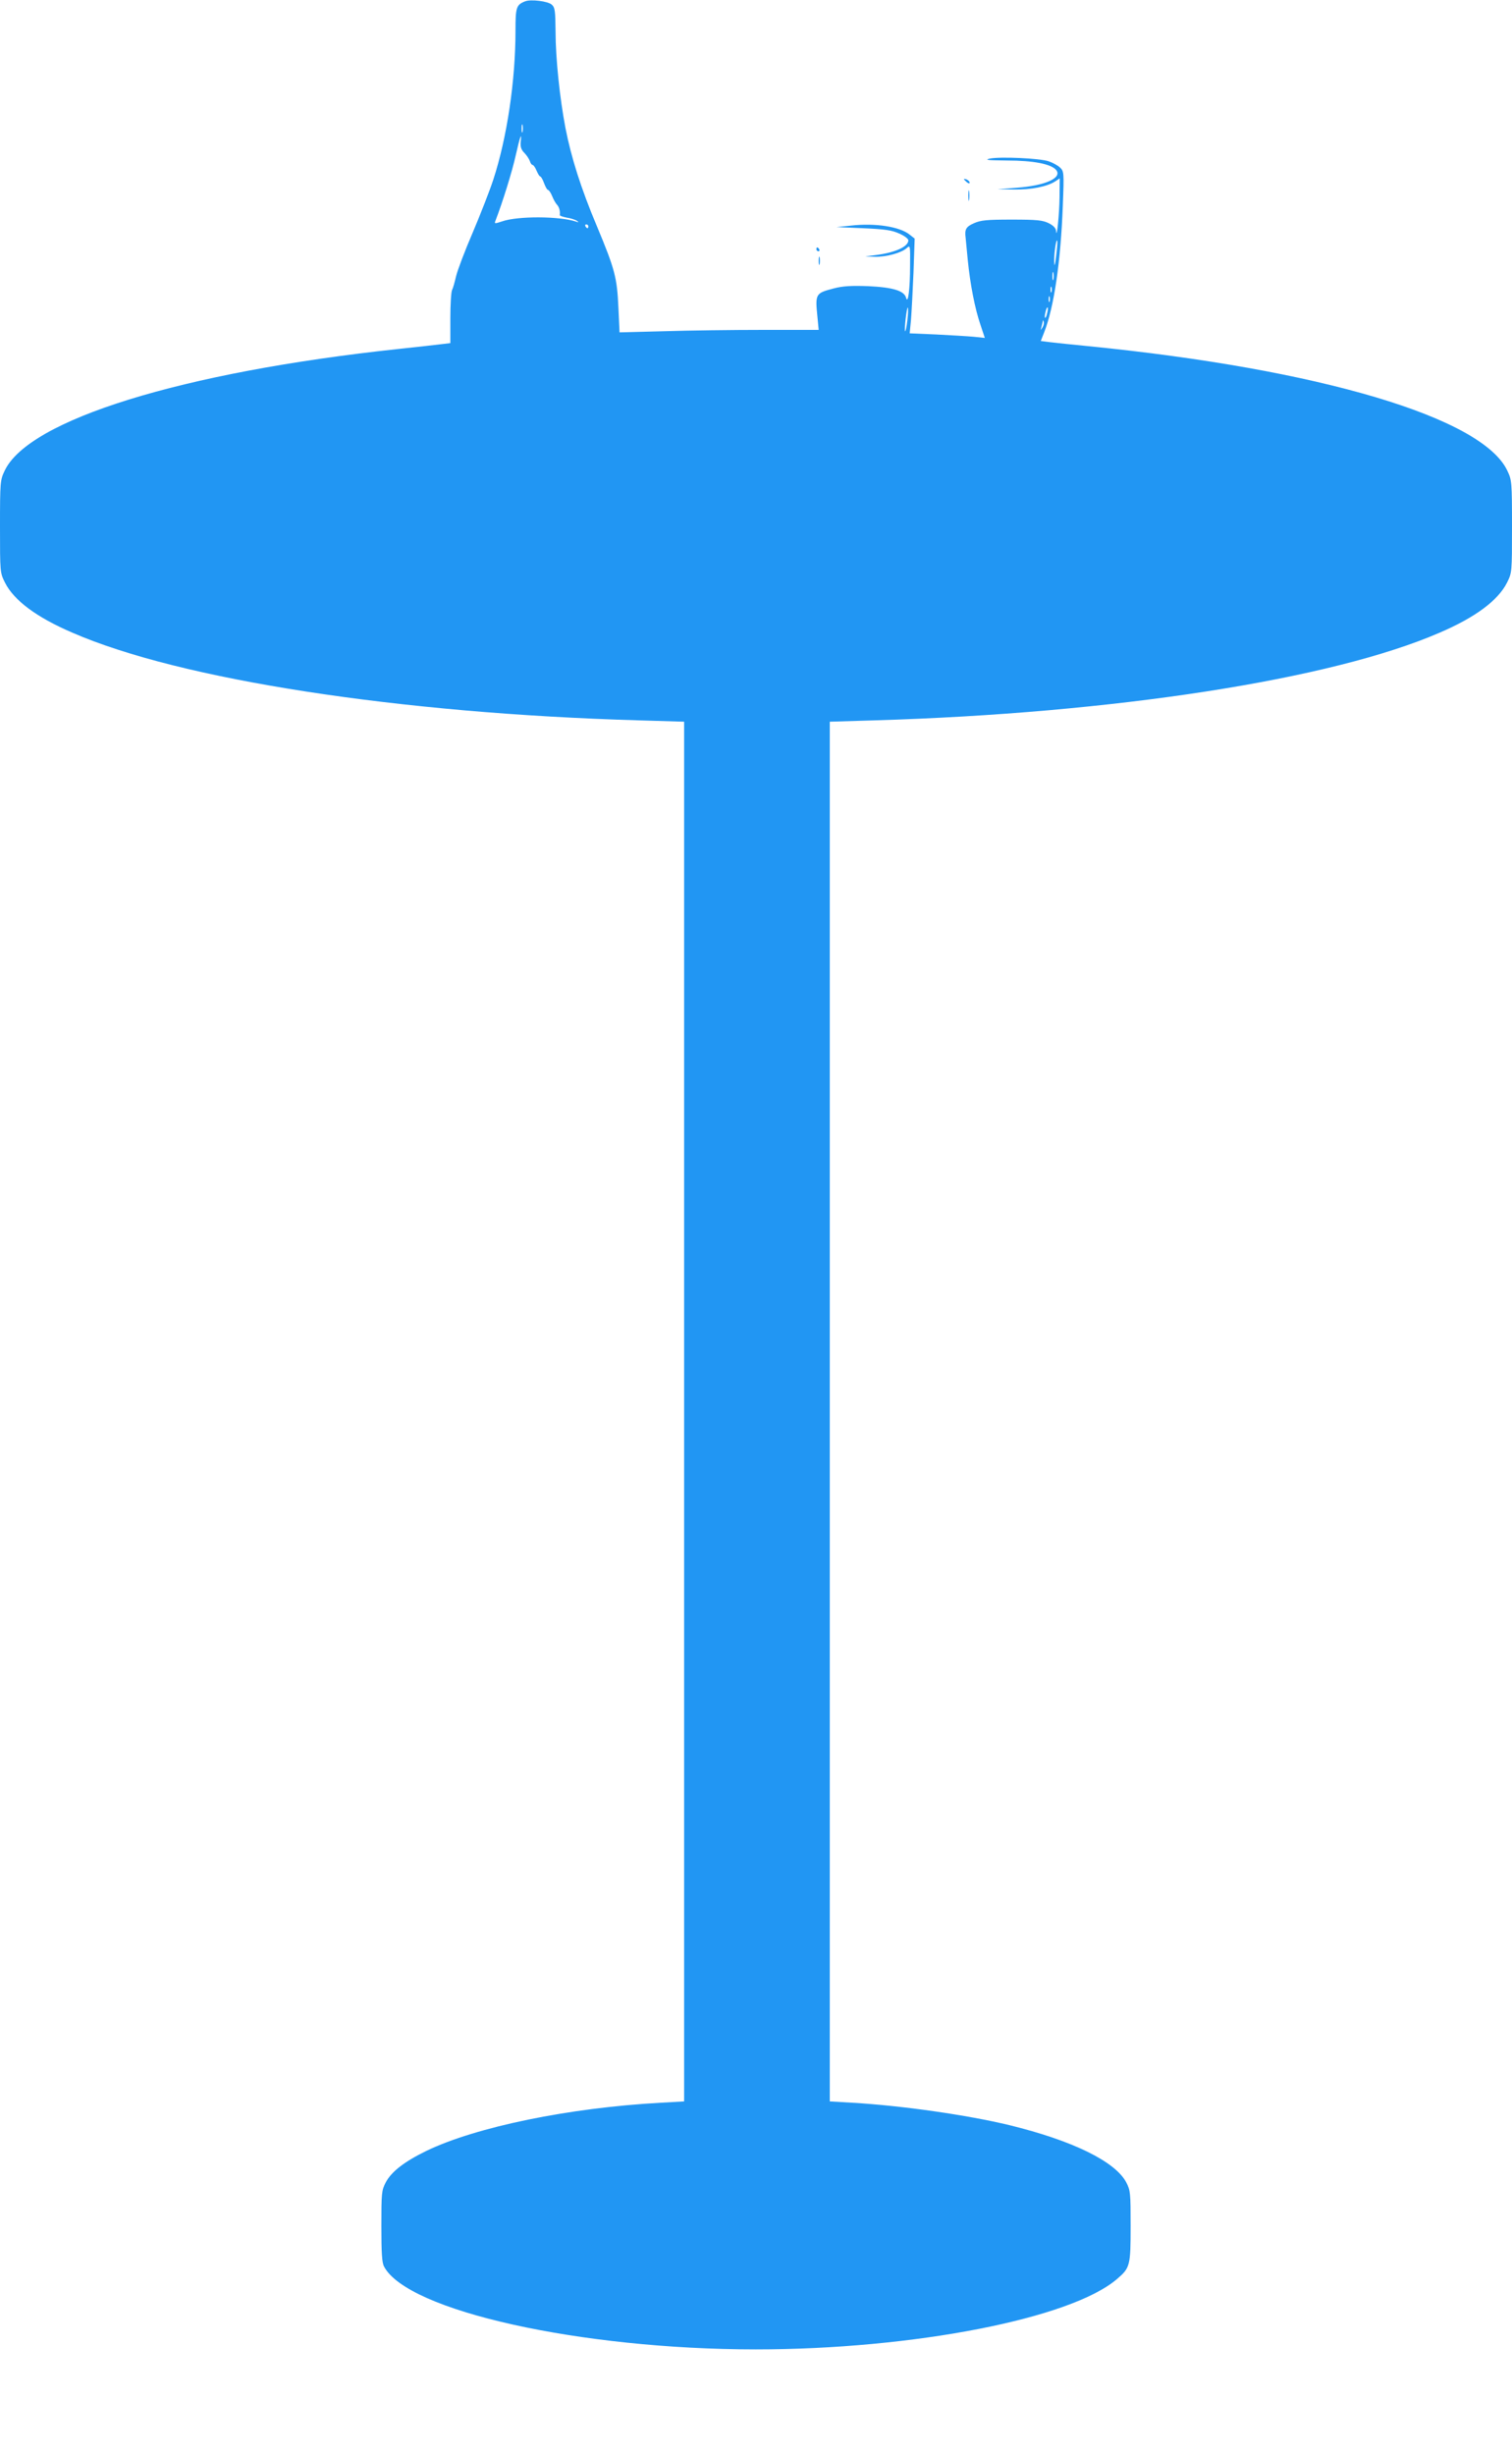 <?xml version="1.0" standalone="no"?>
<!DOCTYPE svg PUBLIC "-//W3C//DTD SVG 20010904//EN"
 "http://www.w3.org/TR/2001/REC-SVG-20010904/DTD/svg10.dtd">
<svg version="1.0" xmlns="http://www.w3.org/2000/svg"
 width="789pt" height="1280pt" viewBox="0 0 789 1280"
 preserveAspectRatio="xMidYMid meet">
<g transform="translate(0,1280) scale(0.1,-0.1)"
fill="#2196f3" stroke="none">
<path d="M2740 12793 c-46 -18 -50 -32 -50 -152 0 -261 -44 -558 -116 -778
-18 -55 -66 -179 -107 -275 -41 -95 -80 -198 -87 -228 -7 -30 -16 -63 -21 -72
-5 -10 -9 -76 -9 -147 l0 -130 -42 -5 c-24 -3 -128 -15 -233 -26 -1127 -121
-1927 -369 -2051 -635 -23 -48 -24 -59 -24 -291 0 -238 0 -240 26 -292 46 -92
165 -181 352 -261 562 -245 1705 -421 2955 -457 l237 -7 0 -3597 0 -3597 -122
-7 c-477 -26 -964 -126 -1223 -251 -115 -56 -182 -108 -212 -164 -22 -42 -23
-55 -23 -228 0 -139 3 -191 14 -211 121 -231 1024 -432 1940 -432 820 0 1644
160 1885 367 68 58 71 69 71 276 0 173 -1 186 -23 228 -58 109 -281 218 -609
298 -220 53 -561 102 -820 117 l-118 7 0 3597 0 3597 233 7 c1251 37 2387 213
2949 457 187 80 306 169 352 261 26 52 26 54 26 292 0 232 -1 243 -24 291
-129 278 -980 530 -2186 650 -85 8 -176 18 -202 21 l-47 6 18 46 c51 130 86
366 97 658 7 176 6 181 -15 201 -12 11 -38 25 -59 32 -47 16 -254 25 -307 14
-31 -7 -9 -9 90 -10 137 0 230 -18 256 -49 34 -41 -55 -82 -206 -93 l-100 -8
85 -1 c89 -2 174 15 216 42 l24 16 -1 -97 c-1 -90 -15 -227 -18 -177 -1 14
-14 28 -38 40 -32 16 -62 19 -193 19 -131 0 -162 -3 -198 -19 -41 -18 -49 -32
-43 -76 1 -8 6 -60 11 -115 13 -129 37 -253 66 -338 l23 -69 -57 6 c-31 3
-119 8 -196 12 l-139 6 7 72 c3 39 9 150 13 247 l6 175 -28 22 c-51 40 -177
60 -302 46 l-78 -8 140 -6 c113 -5 149 -10 188 -28 26 -11 47 -27 47 -35 0
-33 -68 -64 -170 -77 l-55 -7 51 -2 c59 -1 137 20 165 45 19 17 19 15 18 -92
0 -123 -11 -204 -21 -166 -10 36 -69 54 -198 60 -87 3 -131 1 -180 -12 -95
-25 -97 -27 -84 -153 l6 -63 -288 0 c-159 0 -393 -3 -520 -7 l-231 -6 -6 129
c-7 156 -18 199 -112 424 -83 197 -134 358 -164 511 -30 156 -52 367 -52 505
-1 108 -3 125 -20 140 -20 18 -110 29 -139 17z m-13 -680 c-3 -10 -5 -2 -5 17
0 19 2 27 5 18 2 -10 2 -26 0 -35z m-10 -55 c-2 -24 3 -39 19 -55 12 -12 25
-32 29 -43 3 -11 10 -20 14 -20 5 0 14 -13 21 -30 7 -16 15 -30 19 -30 4 0 13
-16 20 -35 7 -19 16 -35 20 -35 5 0 15 -15 22 -32 7 -18 19 -39 26 -46 11 -12
17 -33 14 -54 0 -3 16 -9 37 -13 21 -3 44 -11 52 -16 12 -9 11 -10 -5 -4 -87
28 -303 29 -384 1 -39 -13 -42 -13 -36 2 36 92 88 259 106 341 23 102 33 128
26 69z m353 -438 c0 -5 -2 -10 -4 -10 -3 0 -8 5 -11 10 -3 6 -1 10 4 10 6 0
11 -4 11 -10z m2441 -156 c-6 -50 -9 -58 -10 -29 -1 45 11 125 16 109 2 -5 -1
-41 -6 -80z m-14 -121 c-3 -10 -5 -2 -5 17 0 19 2 27 5 18 2 -10 2 -26 0 -35z
m-10 -65 c-3 -7 -5 -2 -5 12 0 14 2 19 5 13 2 -7 2 -19 0 -25z m-10 -50 c-3
-7 -5 -2 -5 12 0 14 2 19 5 13 2 -7 2 -19 0 -25z m-742 -98 c-4 -34 -9 -59
-12 -57 -2 3 -1 33 3 66 4 34 9 60 11 57 3 -3 2 -32 -2 -66z m729 36 c-3 -15
-8 -25 -11 -23 -2 3 -1 17 3 31 3 15 8 25 11 23 2 -3 1 -17 -3 -31z m-24 -73
c-11 -17 -11 -17 -6 0 3 10 6 24 7 30 0 9 2 9 5 0 3 -7 0 -20 -6 -30z"/>
<path d="M5030 11866 c0 -2 7 -9 15 -16 9 -7 15 -8 15 -2 0 5 -7 12 -15 16 -8
3 -15 4 -15 2z"/>
<path d="M5053 11780 c0 -25 2 -35 4 -22 2 12 2 32 0 45 -2 12 -4 2 -4 -23z"/>
<path d="M4260 11500 c0 -5 5 -10 11 -10 5 0 7 5 4 10 -3 6 -8 10 -11 10 -2 0
-4 -4 -4 -10z"/>
<path d="M4272 11440 c0 -19 2 -27 5 -17 2 9 2 25 0 35 -3 9 -5 1 -5 -18z"/>
</g>
</svg>
